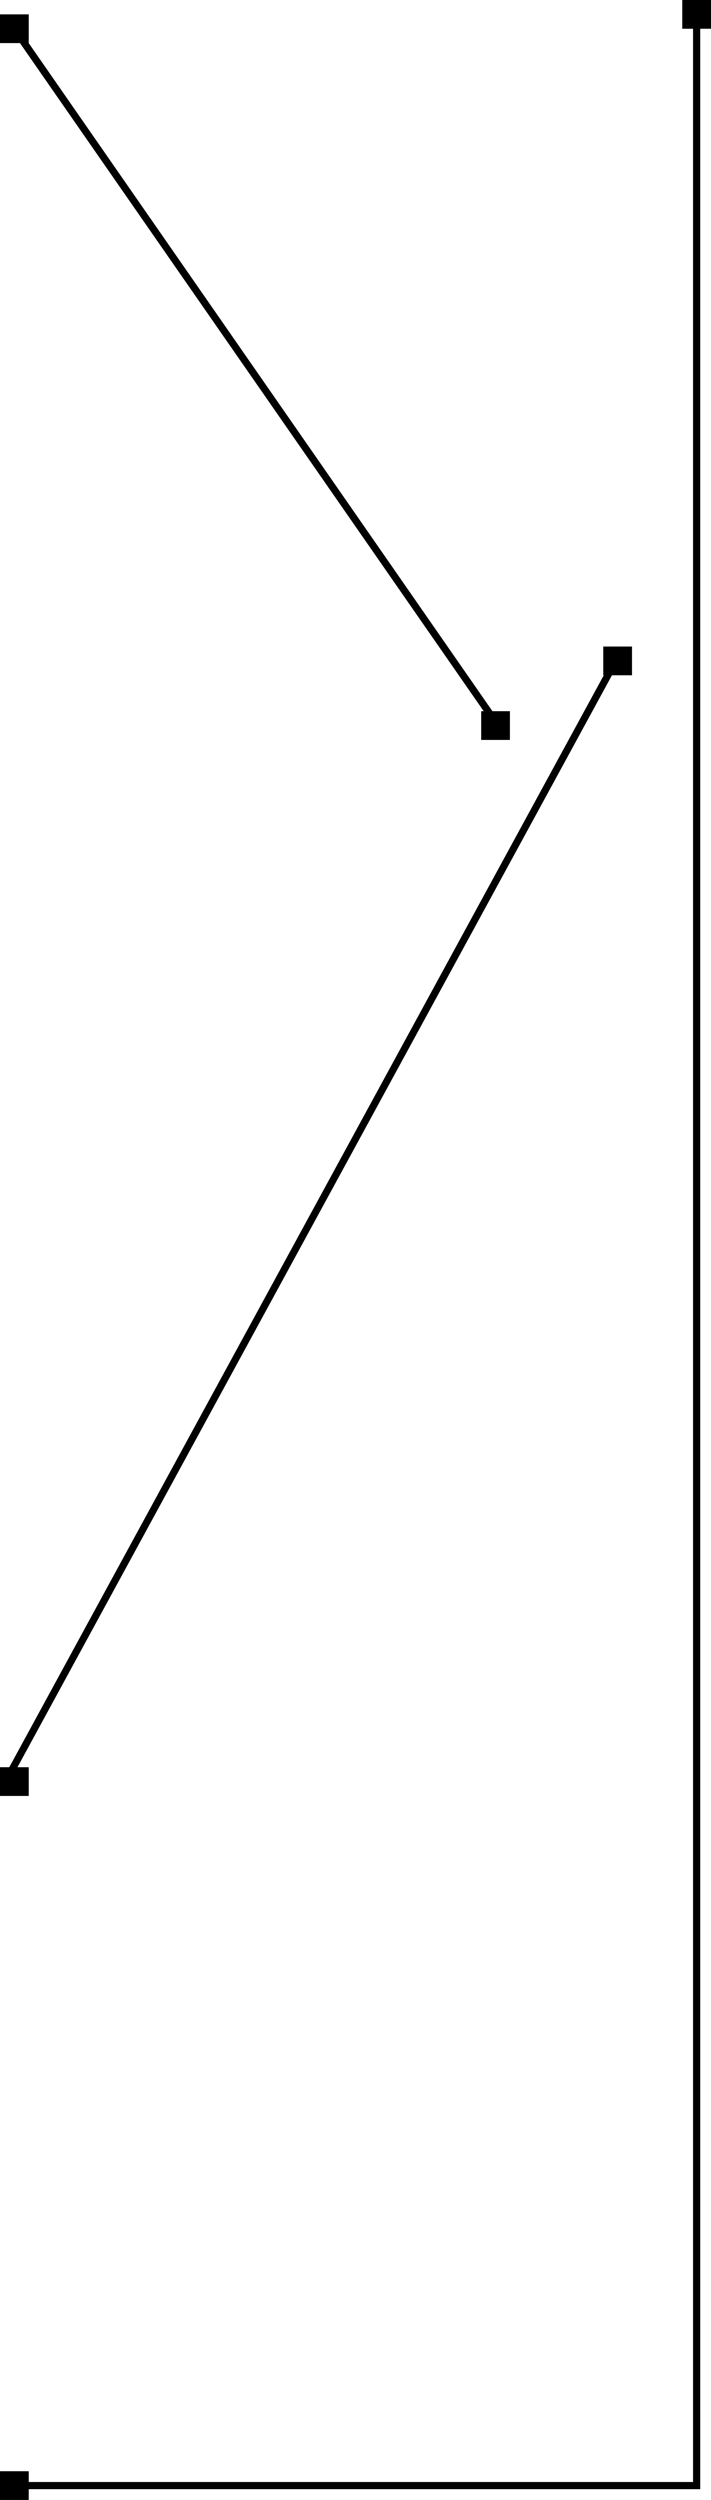 <?xml version="1.0" encoding="UTF-8"?> <svg xmlns="http://www.w3.org/2000/svg" width="99" height="348" viewBox="0 0 99 348" fill="none"><path d="M97 1.5V346H0" stroke="black"></path><rect x="95" width="4" height="4" fill="black"></rect><rect y="344" width="4" height="4" fill="black"></rect><rect x="84" y="90" width="4" height="4" fill="black"></rect><rect y="246" width="4" height="4" fill="black"></rect><path d="M86 91.5L0.5 248.5" stroke="black"></path><rect y="2" width="4" height="4" fill="black"></rect><rect x="67" y="99" width="4" height="4" fill="black"></rect><path d="M69 100.5L2 4" stroke="black"></path></svg> 